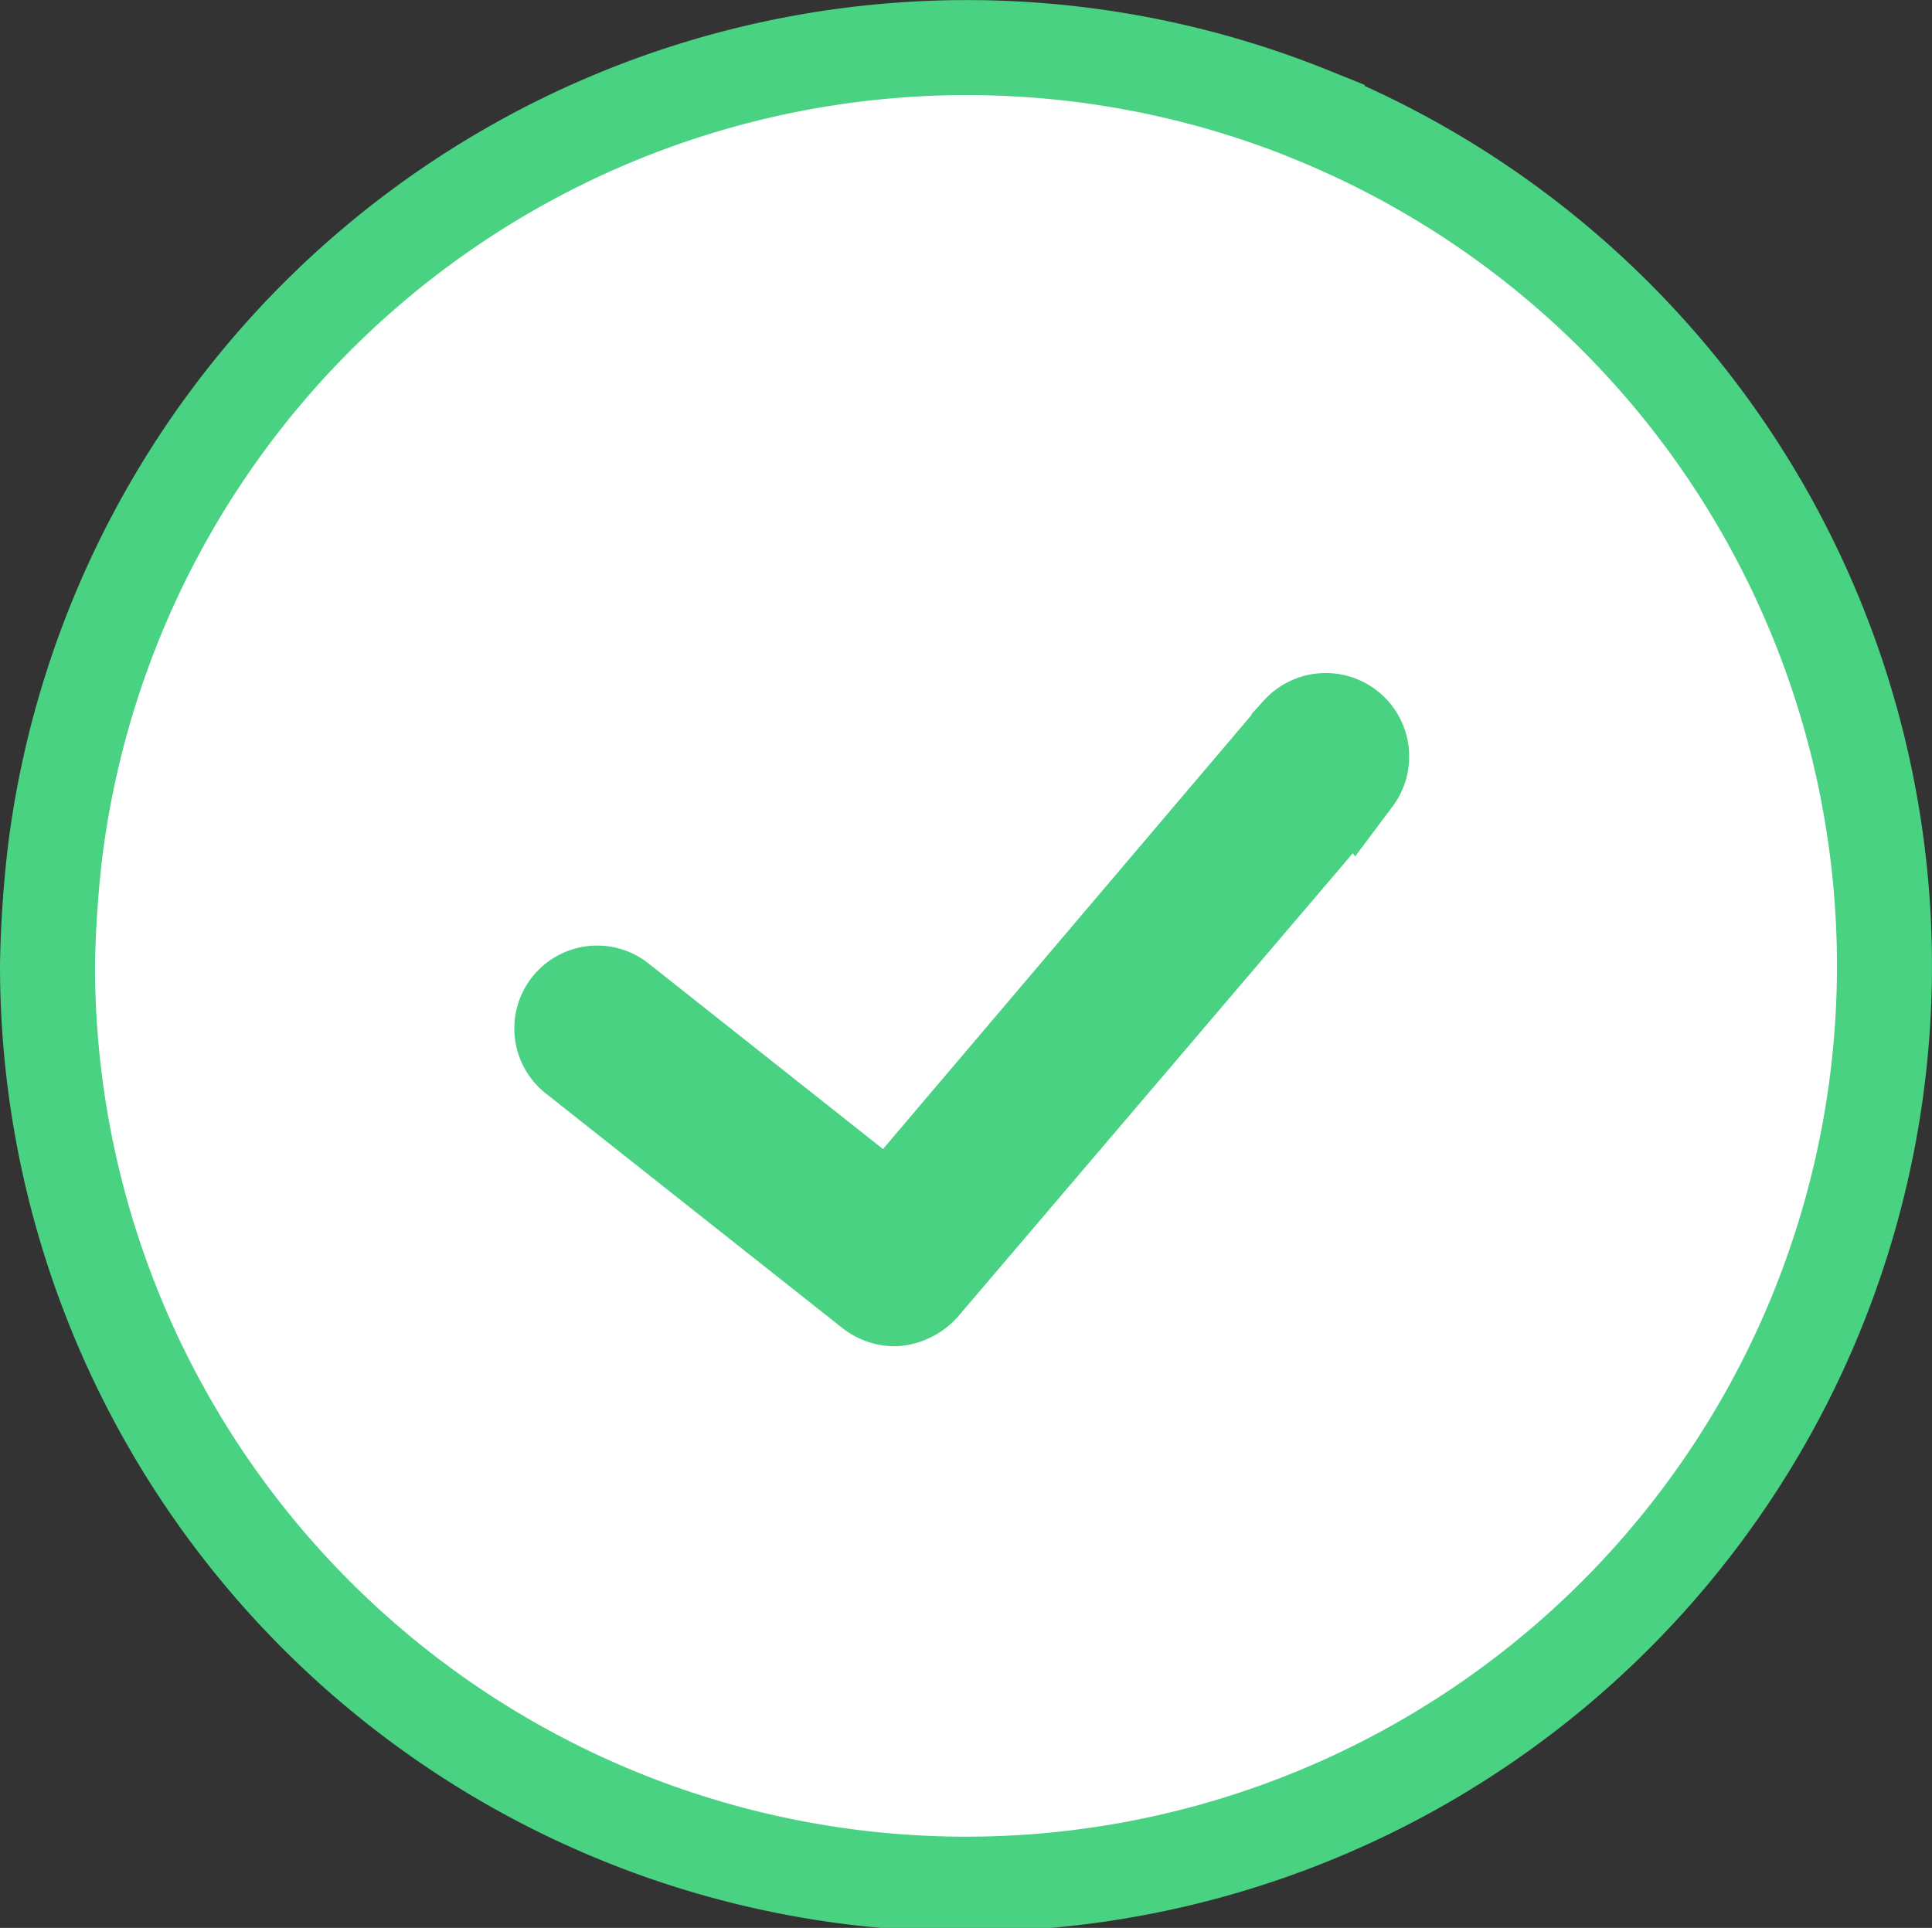 <svg xmlns="http://www.w3.org/2000/svg" width="81.335" height="81.168" viewBox="0 0 81.335 81.168">
  <rect x="0" y="0" width="81.335" height="81.168" fill="#333333" stroke="none"/>
  <g id="Group_799" data-name="Group 799" transform="translate(2 2)">
    <path id="Path_509" data-name="Path 509" d="M2713.558,4445.2a38.685,38.685,0,0,0-52.842,31,47.332,47.332,0,0,0-.326,4.821,38.667,38.667,0,1,0,53.167-35.816Zm1.854,27.947-18.2,21.36a1.721,1.721,0,0,1-1.132.563,1.577,1.577,0,0,1-.965-.32l-12.486-9.877a1.488,1.488,0,1,1,1.854-2.327l11.354,8.989,17.243-20.312a1.514,1.514,0,0,1,2.333,1.925Z" transform="translate(-2660.39 -4442.39)" fill="#fff" stroke="#48d282" stroke-width="4"/>
  </g>
</svg>
